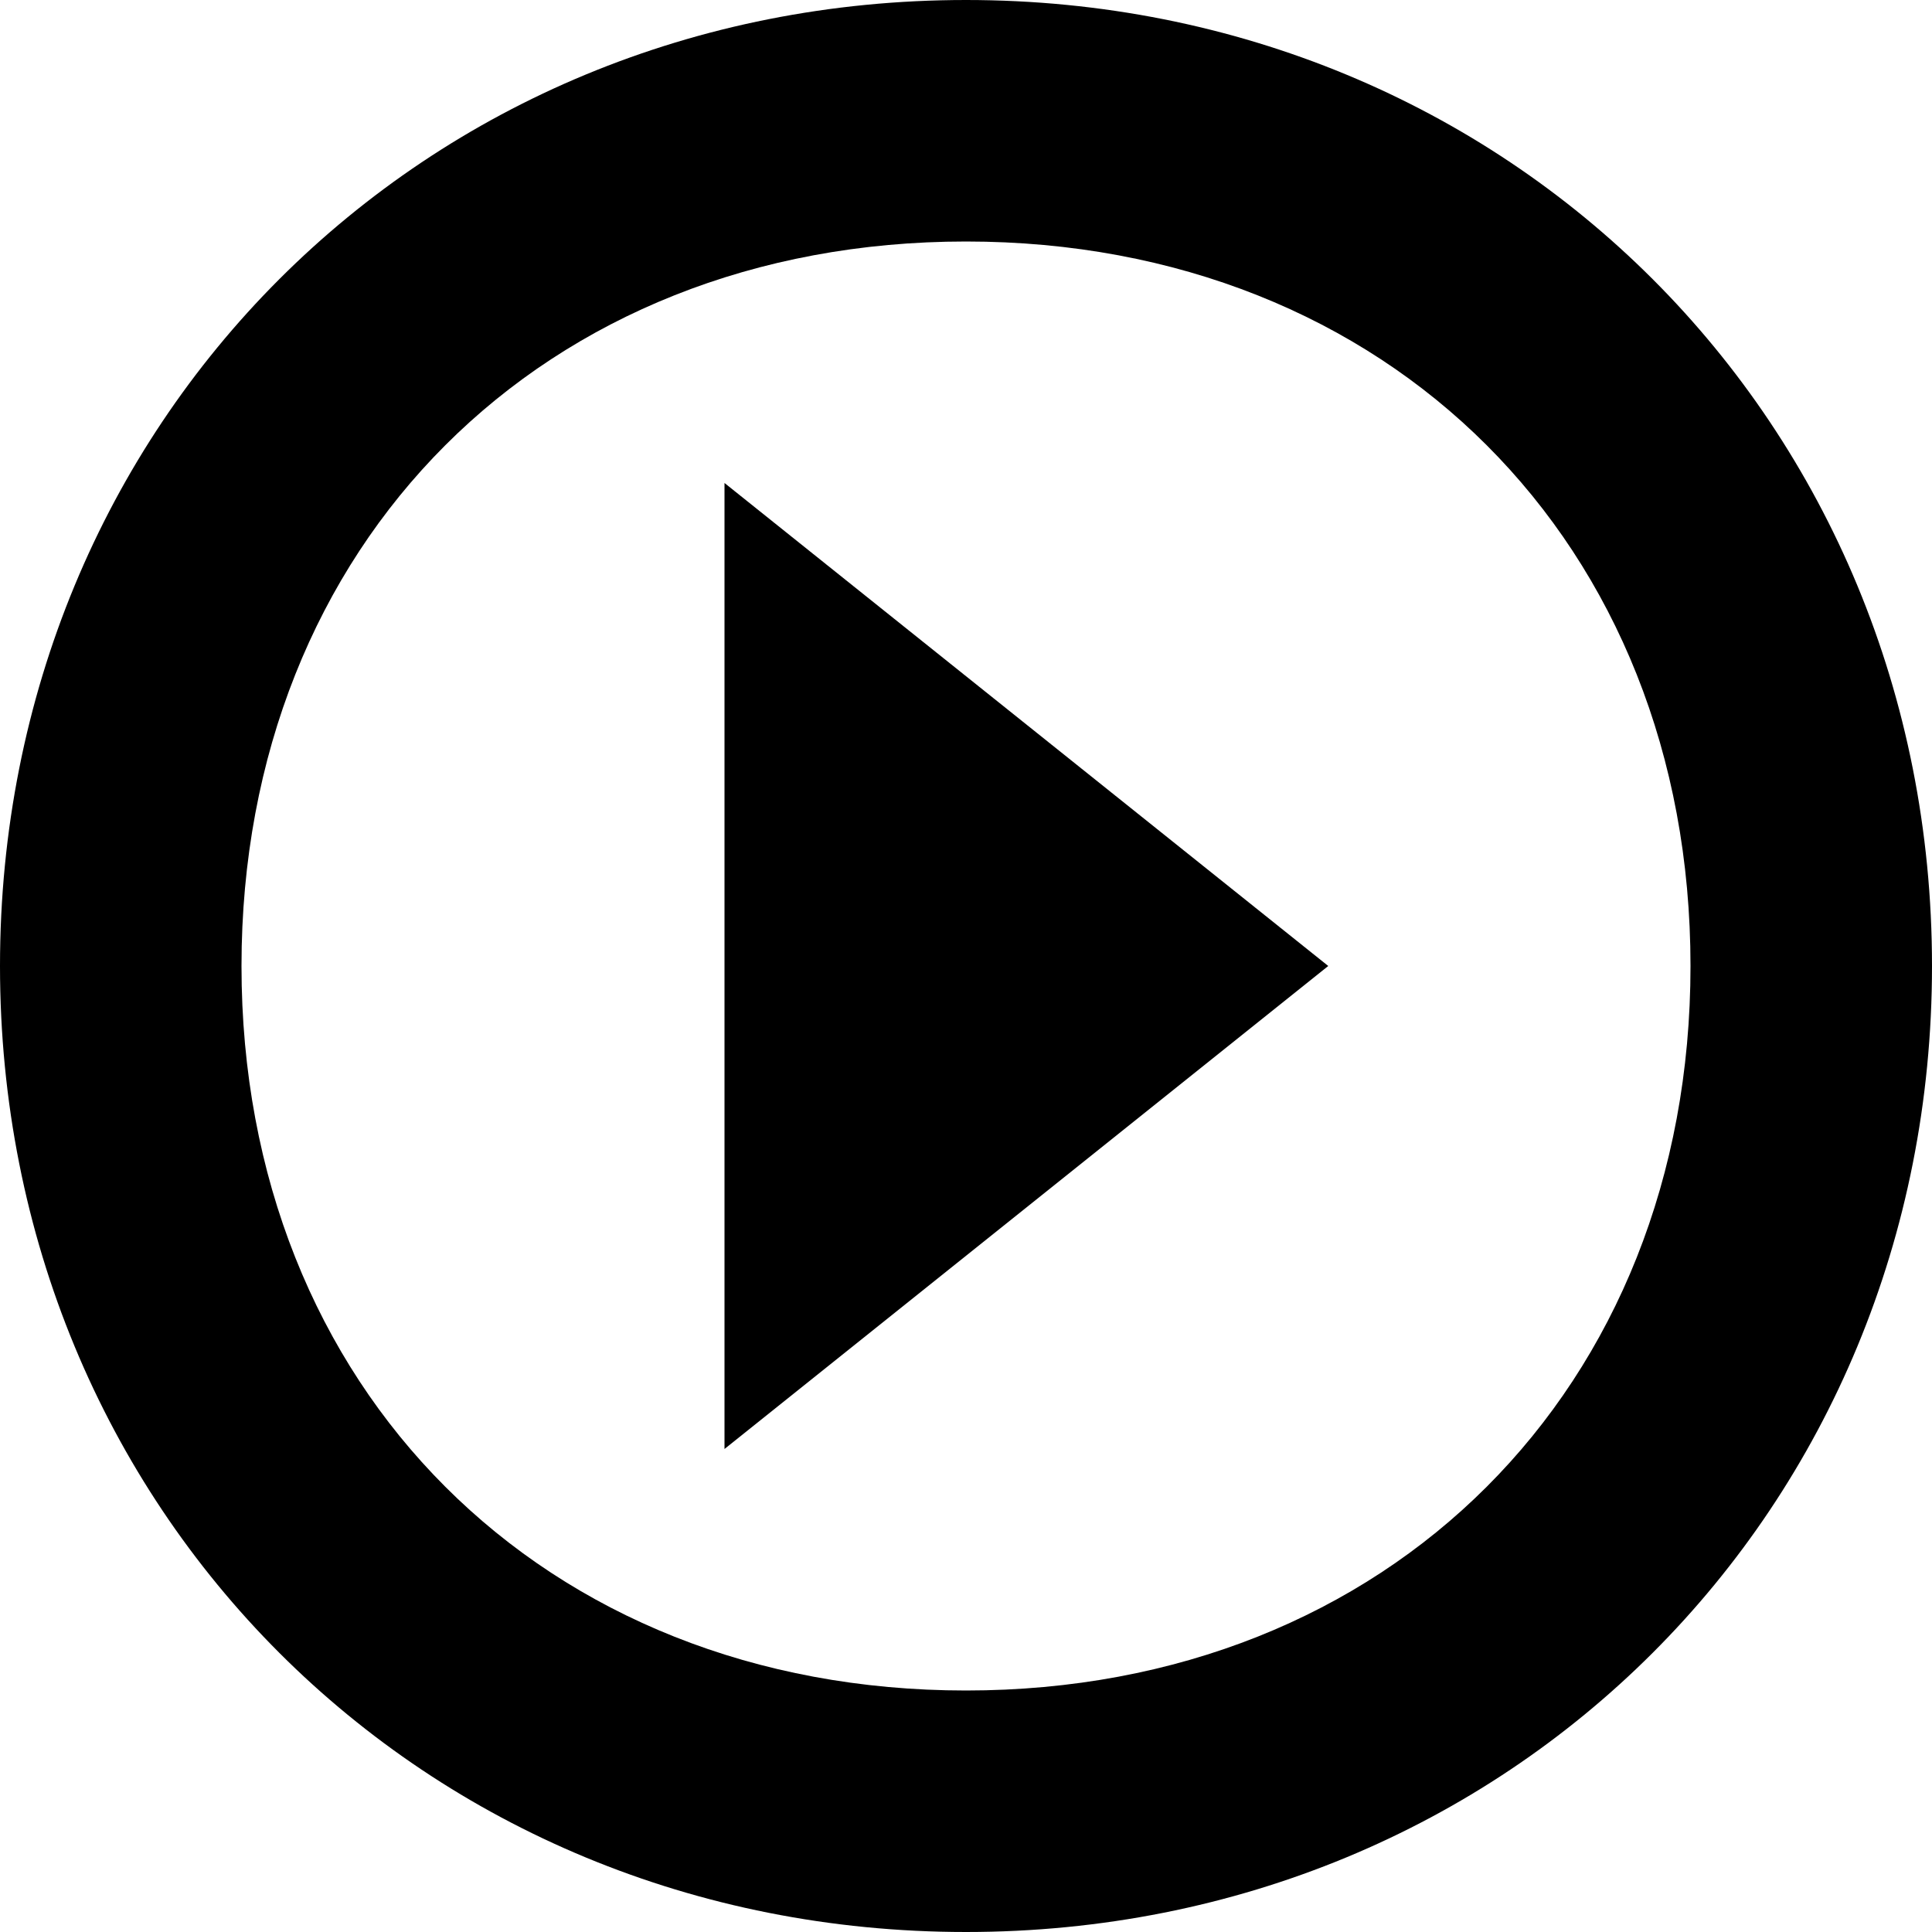<?xml version="1.0" ?><svg height="16px" version="1.1" viewBox="0 0 16 16" width="16px" xmlns="http://www.w3.org/2000/svg" xmlns:sketch="http://www.bohemiancoding.com/sketch/ns" xmlns:xlink="http://www.w3.org/1999/xlink"><title/><defs/><g fill="none" fill-rule="evenodd" id="Icons with numbers" stroke="none" stroke-width="1"><g fill="#000000" id="Group" transform="translate(-624, -336)"><path d="M626,344 C626,347.5 628.5,350 632,350 C635.5,350 638,347.5 638,344 C638,340.5 635.5,338 632,338 C628.5,338 626,340.5 626,344 L626,344 Z M624,344 C624,339.5 627.5,336 632,336 C636.5,336 640,339.5 640,344 C640,348.5 636.5,352 632,352 C627.5,352 624,348.5 624,344 L624,344 Z M635,344 L630,348 L630,340 L635,344 L635,344 Z M635,344" id="Shape"/></g></g></svg>